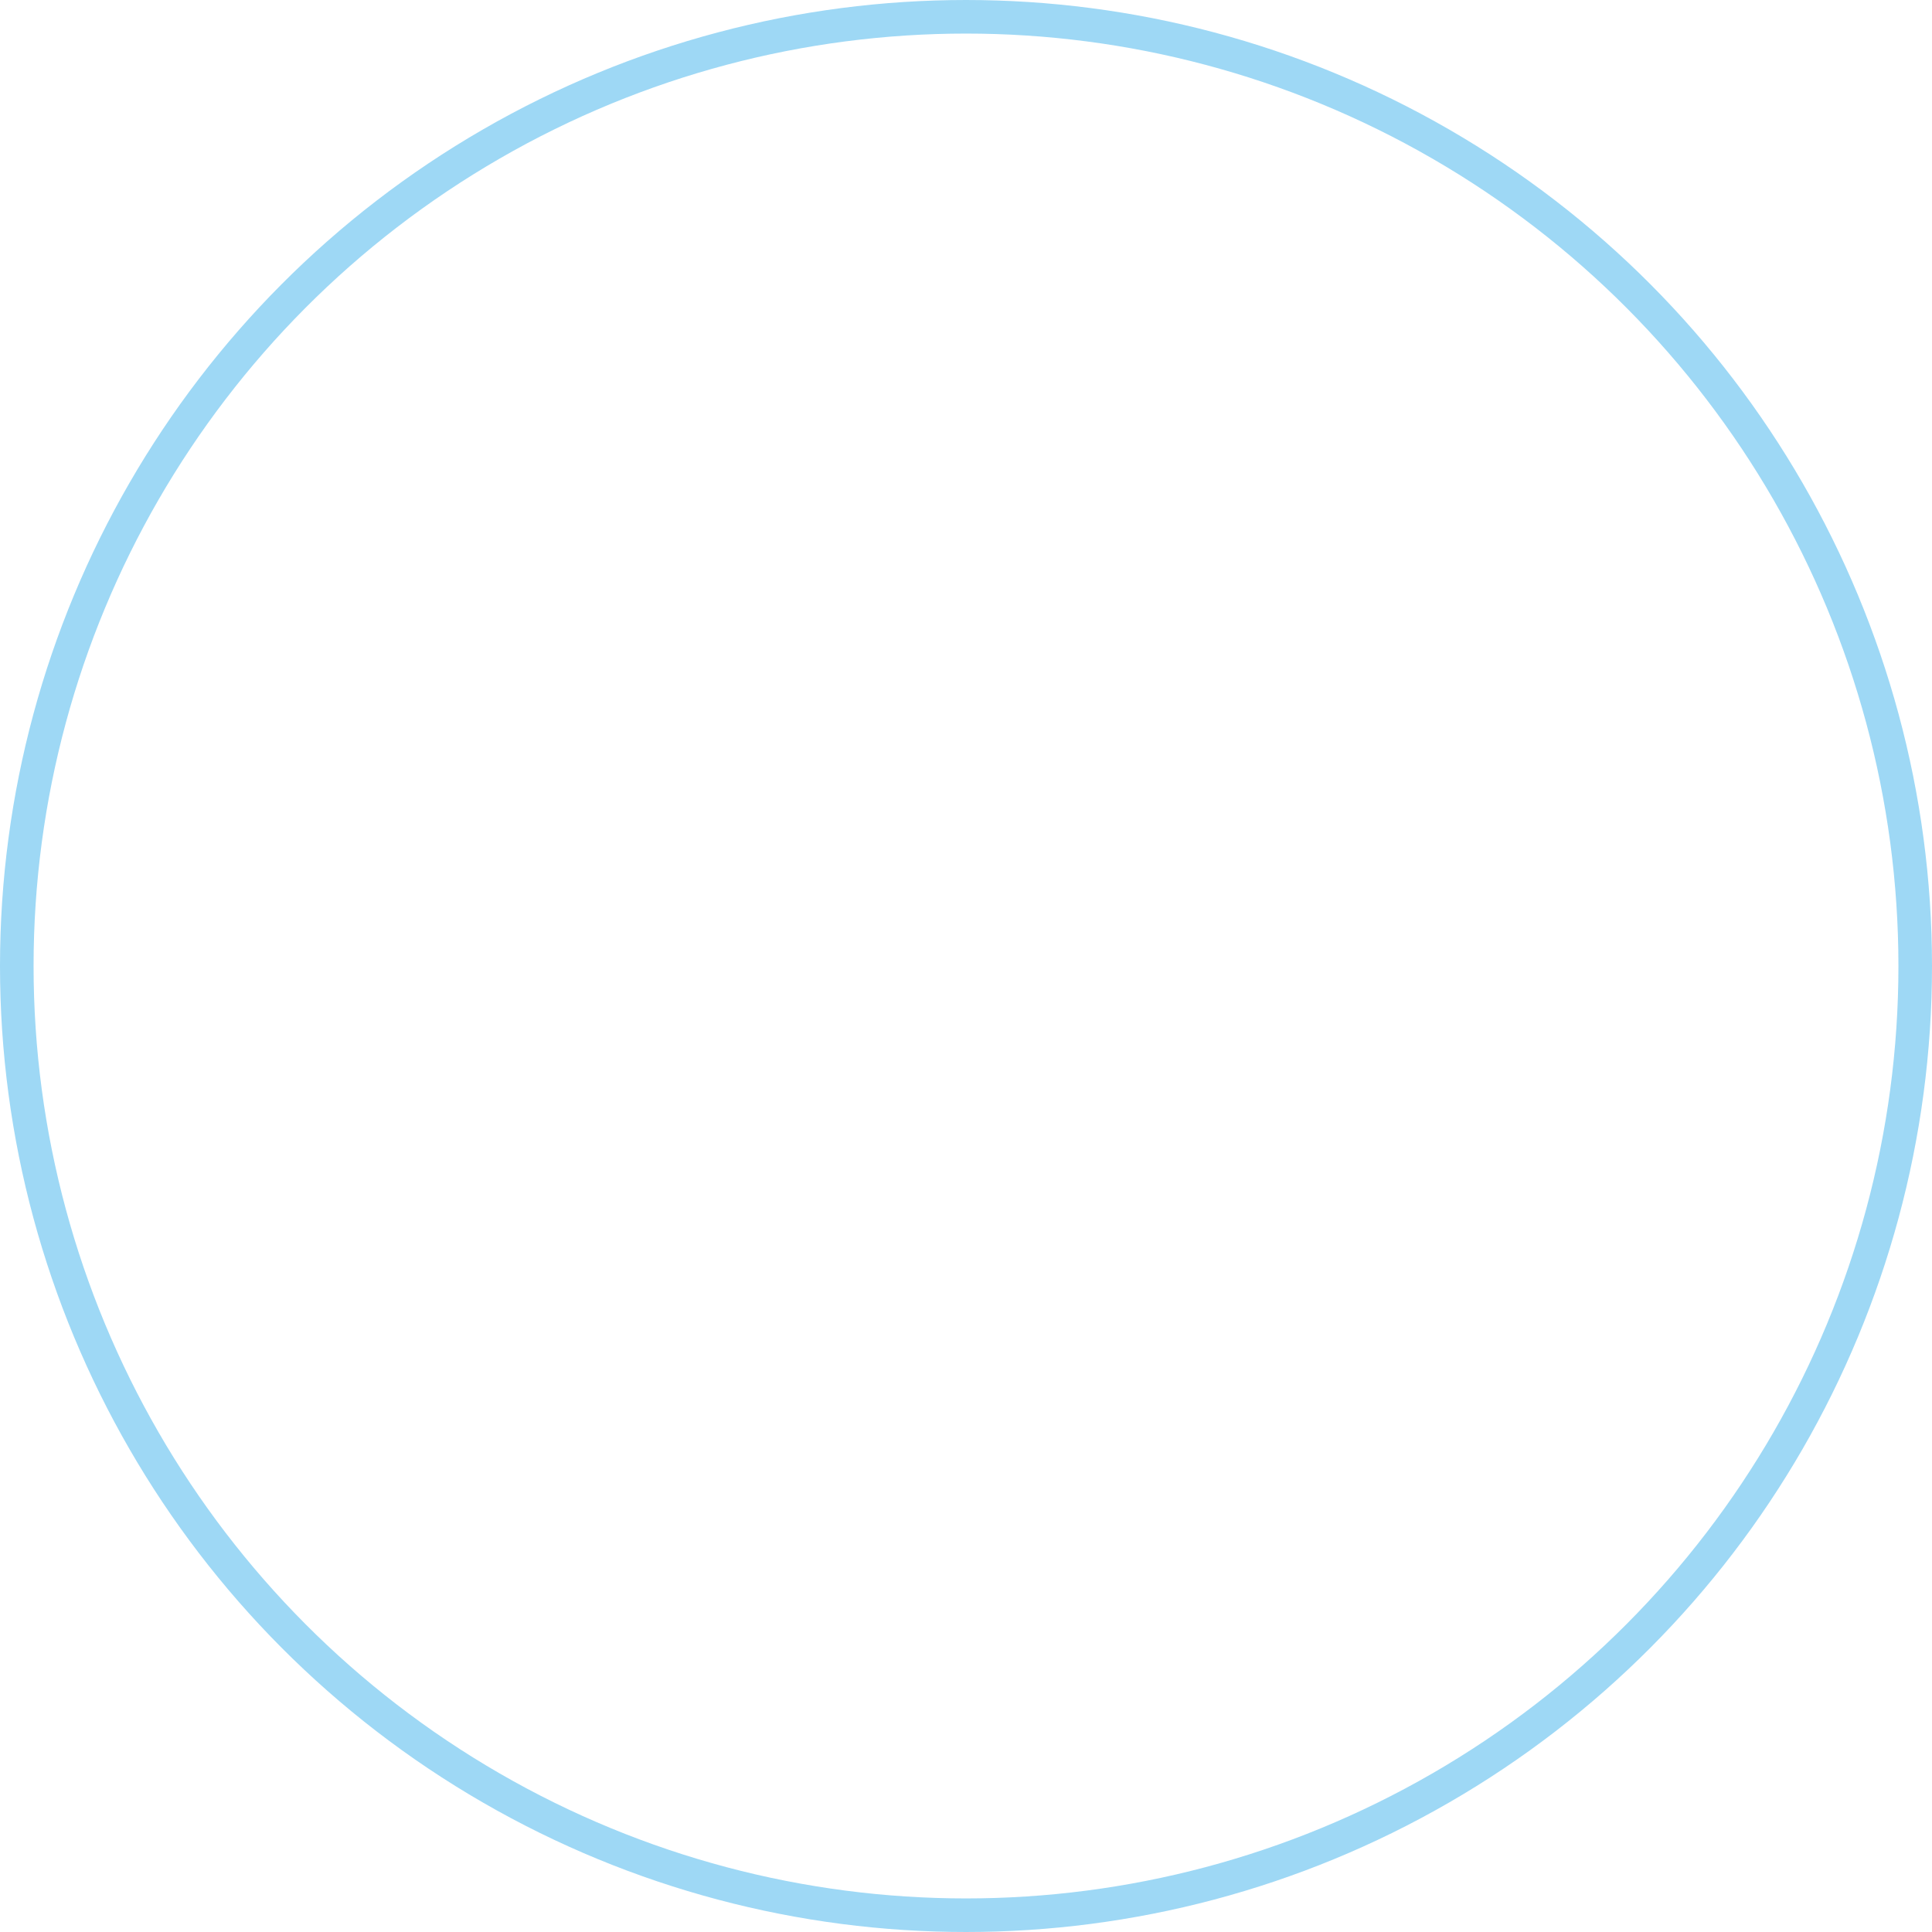 <svg xmlns="http://www.w3.org/2000/svg" width="86.316" height="86.316" viewBox="0 0 86.316 86.316">
    <g data-name="Ellipse 81" style="stroke:#9ed8f5;stroke-width:1.5px;fill:none">
        <circle cx="43.158" cy="43.158" r="43.158" style="stroke:none"/>
        <circle cx="43.158" cy="43.158" r="42.408" style="fill:none"/>
    </g>
</svg>
